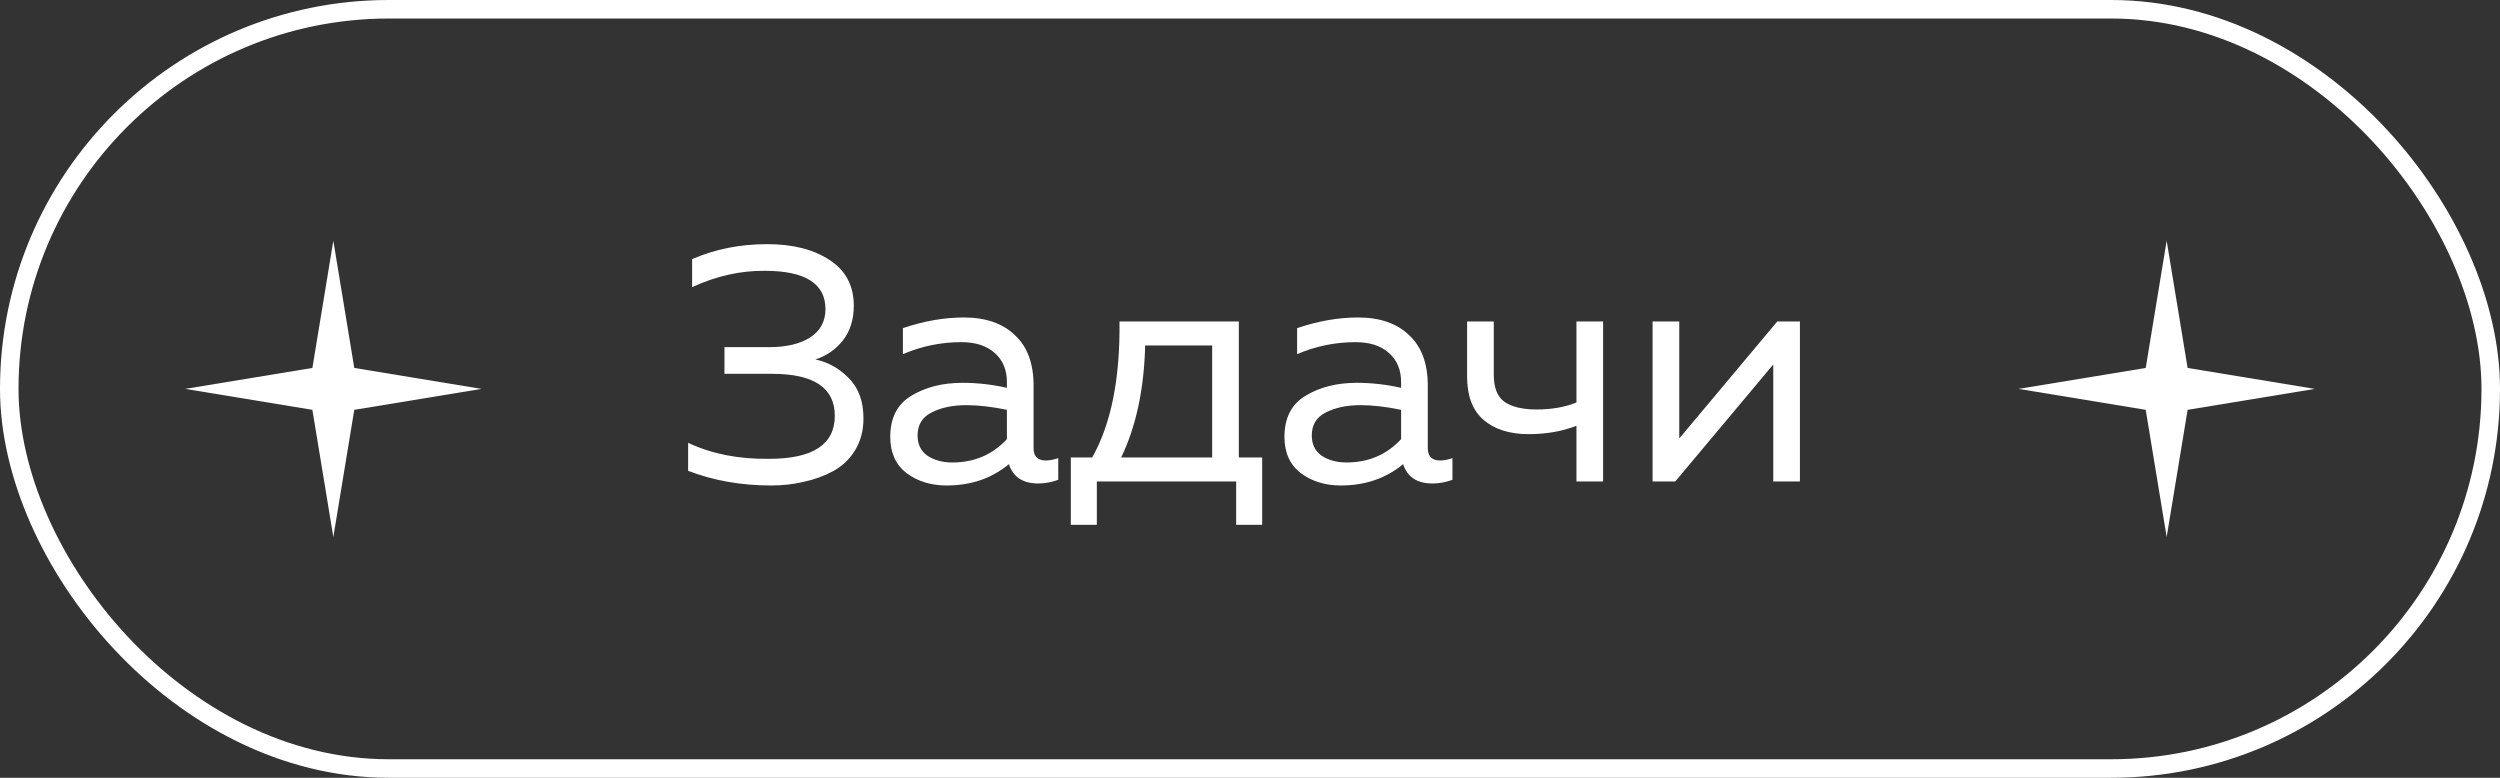 <?xml version="1.0" encoding="UTF-8"?> <svg xmlns="http://www.w3.org/2000/svg" width="135" height="42" viewBox="0 0 135 42" fill="none"><rect x="0" y="0" width="135" height="42" fill="#333333" stroke="none"/> <path d="M18 13L19.131 19.869L26 21L19.131 22.131L18 29L16.869 22.131L10 21L16.869 19.869L18 13Z" fill="white"></path> <path d="M46.627 22.598C46.627 23.246 46.477 23.816 46.177 24.308C45.889 24.788 45.493 25.166 44.989 25.442C44.497 25.706 43.969 25.898 43.405 26.018C42.853 26.15 42.265 26.216 41.641 26.216C40.021 26.216 38.527 25.952 37.159 25.424V23.912C38.431 24.512 39.889 24.8 41.533 24.776C43.897 24.776 45.079 24.002 45.079 22.454C45.079 20.942 43.951 20.186 41.695 20.186H39.121V18.746H41.533C42.457 18.746 43.195 18.572 43.747 18.224C44.299 17.864 44.575 17.354 44.575 16.694C44.575 15.314 43.483 14.624 41.299 14.624C39.979 14.612 38.671 14.906 37.375 15.506V13.994C38.611 13.454 39.961 13.184 41.425 13.184C42.817 13.184 43.945 13.472 44.809 14.048C45.673 14.612 46.105 15.434 46.105 16.514C46.105 17.246 45.913 17.864 45.529 18.368C45.145 18.86 44.647 19.208 44.035 19.412C44.719 19.556 45.319 19.892 45.835 20.42C46.363 20.948 46.627 21.674 46.627 22.598ZM55.813 24.2C55.813 24.644 56.035 24.866 56.479 24.866C56.671 24.866 56.893 24.824 57.145 24.74V25.91C56.785 26.042 56.425 26.108 56.065 26.108C55.237 26.108 54.709 25.76 54.481 25.064C53.557 25.832 52.435 26.216 51.115 26.216C50.275 26.216 49.555 25.994 48.955 25.55C48.367 25.094 48.073 24.44 48.073 23.588C48.073 22.568 48.451 21.83 49.207 21.374C49.975 20.906 50.899 20.672 51.979 20.672C52.771 20.672 53.569 20.762 54.373 20.942V20.636C54.373 19.976 54.157 19.454 53.725 19.07C53.293 18.674 52.687 18.476 51.907 18.476C50.815 18.476 49.765 18.692 48.757 19.124V17.72C49.885 17.336 50.983 17.144 52.051 17.144C53.227 17.144 54.145 17.462 54.805 18.098C55.477 18.722 55.813 19.628 55.813 20.816V24.2ZM49.549 23.516C49.549 23.996 49.729 24.362 50.089 24.614C50.461 24.854 50.905 24.974 51.421 24.974C52.609 24.974 53.593 24.554 54.373 23.714V22.13C53.557 21.962 52.825 21.878 52.177 21.878C51.445 21.878 50.821 22.01 50.305 22.274C49.801 22.526 49.549 22.94 49.549 23.516ZM59.229 28.34H57.825V24.704H58.977C59.997 22.904 60.489 20.456 60.453 17.36H66.897V24.704H68.157V28.34H66.753V26H59.229V28.34ZM61.839 18.656C61.779 21.02 61.347 23.036 60.543 24.704H65.457V18.656H61.839ZM77.1 24.2C77.1 24.644 77.322 24.866 77.766 24.866C77.958 24.866 78.18 24.824 78.432 24.74V25.91C78.072 26.042 77.712 26.108 77.352 26.108C76.524 26.108 75.996 25.76 75.768 25.064C74.844 25.832 73.722 26.216 72.402 26.216C71.562 26.216 70.842 25.994 70.242 25.55C69.654 25.094 69.36 24.44 69.36 23.588C69.36 22.568 69.738 21.83 70.494 21.374C71.262 20.906 72.186 20.672 73.266 20.672C74.058 20.672 74.856 20.762 75.66 20.942V20.636C75.66 19.976 75.444 19.454 75.012 19.07C74.58 18.674 73.974 18.476 73.194 18.476C72.102 18.476 71.052 18.692 70.044 19.124V17.72C71.172 17.336 72.27 17.144 73.338 17.144C74.514 17.144 75.432 17.462 76.092 18.098C76.764 18.722 77.1 19.628 77.1 20.816V24.2ZM70.836 23.516C70.836 23.996 71.016 24.362 71.376 24.614C71.748 24.854 72.192 24.974 72.708 24.974C73.896 24.974 74.88 24.554 75.66 23.714V22.13C74.844 21.962 74.112 21.878 73.464 21.878C72.732 21.878 72.108 22.01 71.592 22.274C71.088 22.526 70.836 22.94 70.836 23.516ZM86.568 26H85.128V22.994C84.348 23.294 83.49 23.444 82.554 23.444C81.522 23.444 80.706 23.186 80.106 22.67C79.518 22.154 79.224 21.38 79.224 20.348V17.36H80.664V20.24C80.664 20.936 80.856 21.422 81.24 21.698C81.636 21.974 82.218 22.112 82.986 22.112C83.79 22.112 84.504 21.986 85.128 21.734V17.36H86.568V26ZM90.464 26H89.24V17.36H90.68V23.678L95.972 17.36H97.196V26H95.756V19.682L90.464 26Z" fill="white"></path> <path d="M117 13L118.131 19.869L125 21L118.131 22.131L117 29L115.869 22.131L109 21L115.869 19.869L117 13Z" fill="white"></path> <rect x="0.5" y="0.5" width="134" height="41" rx="20.5" stroke="white"></rect> </svg> 